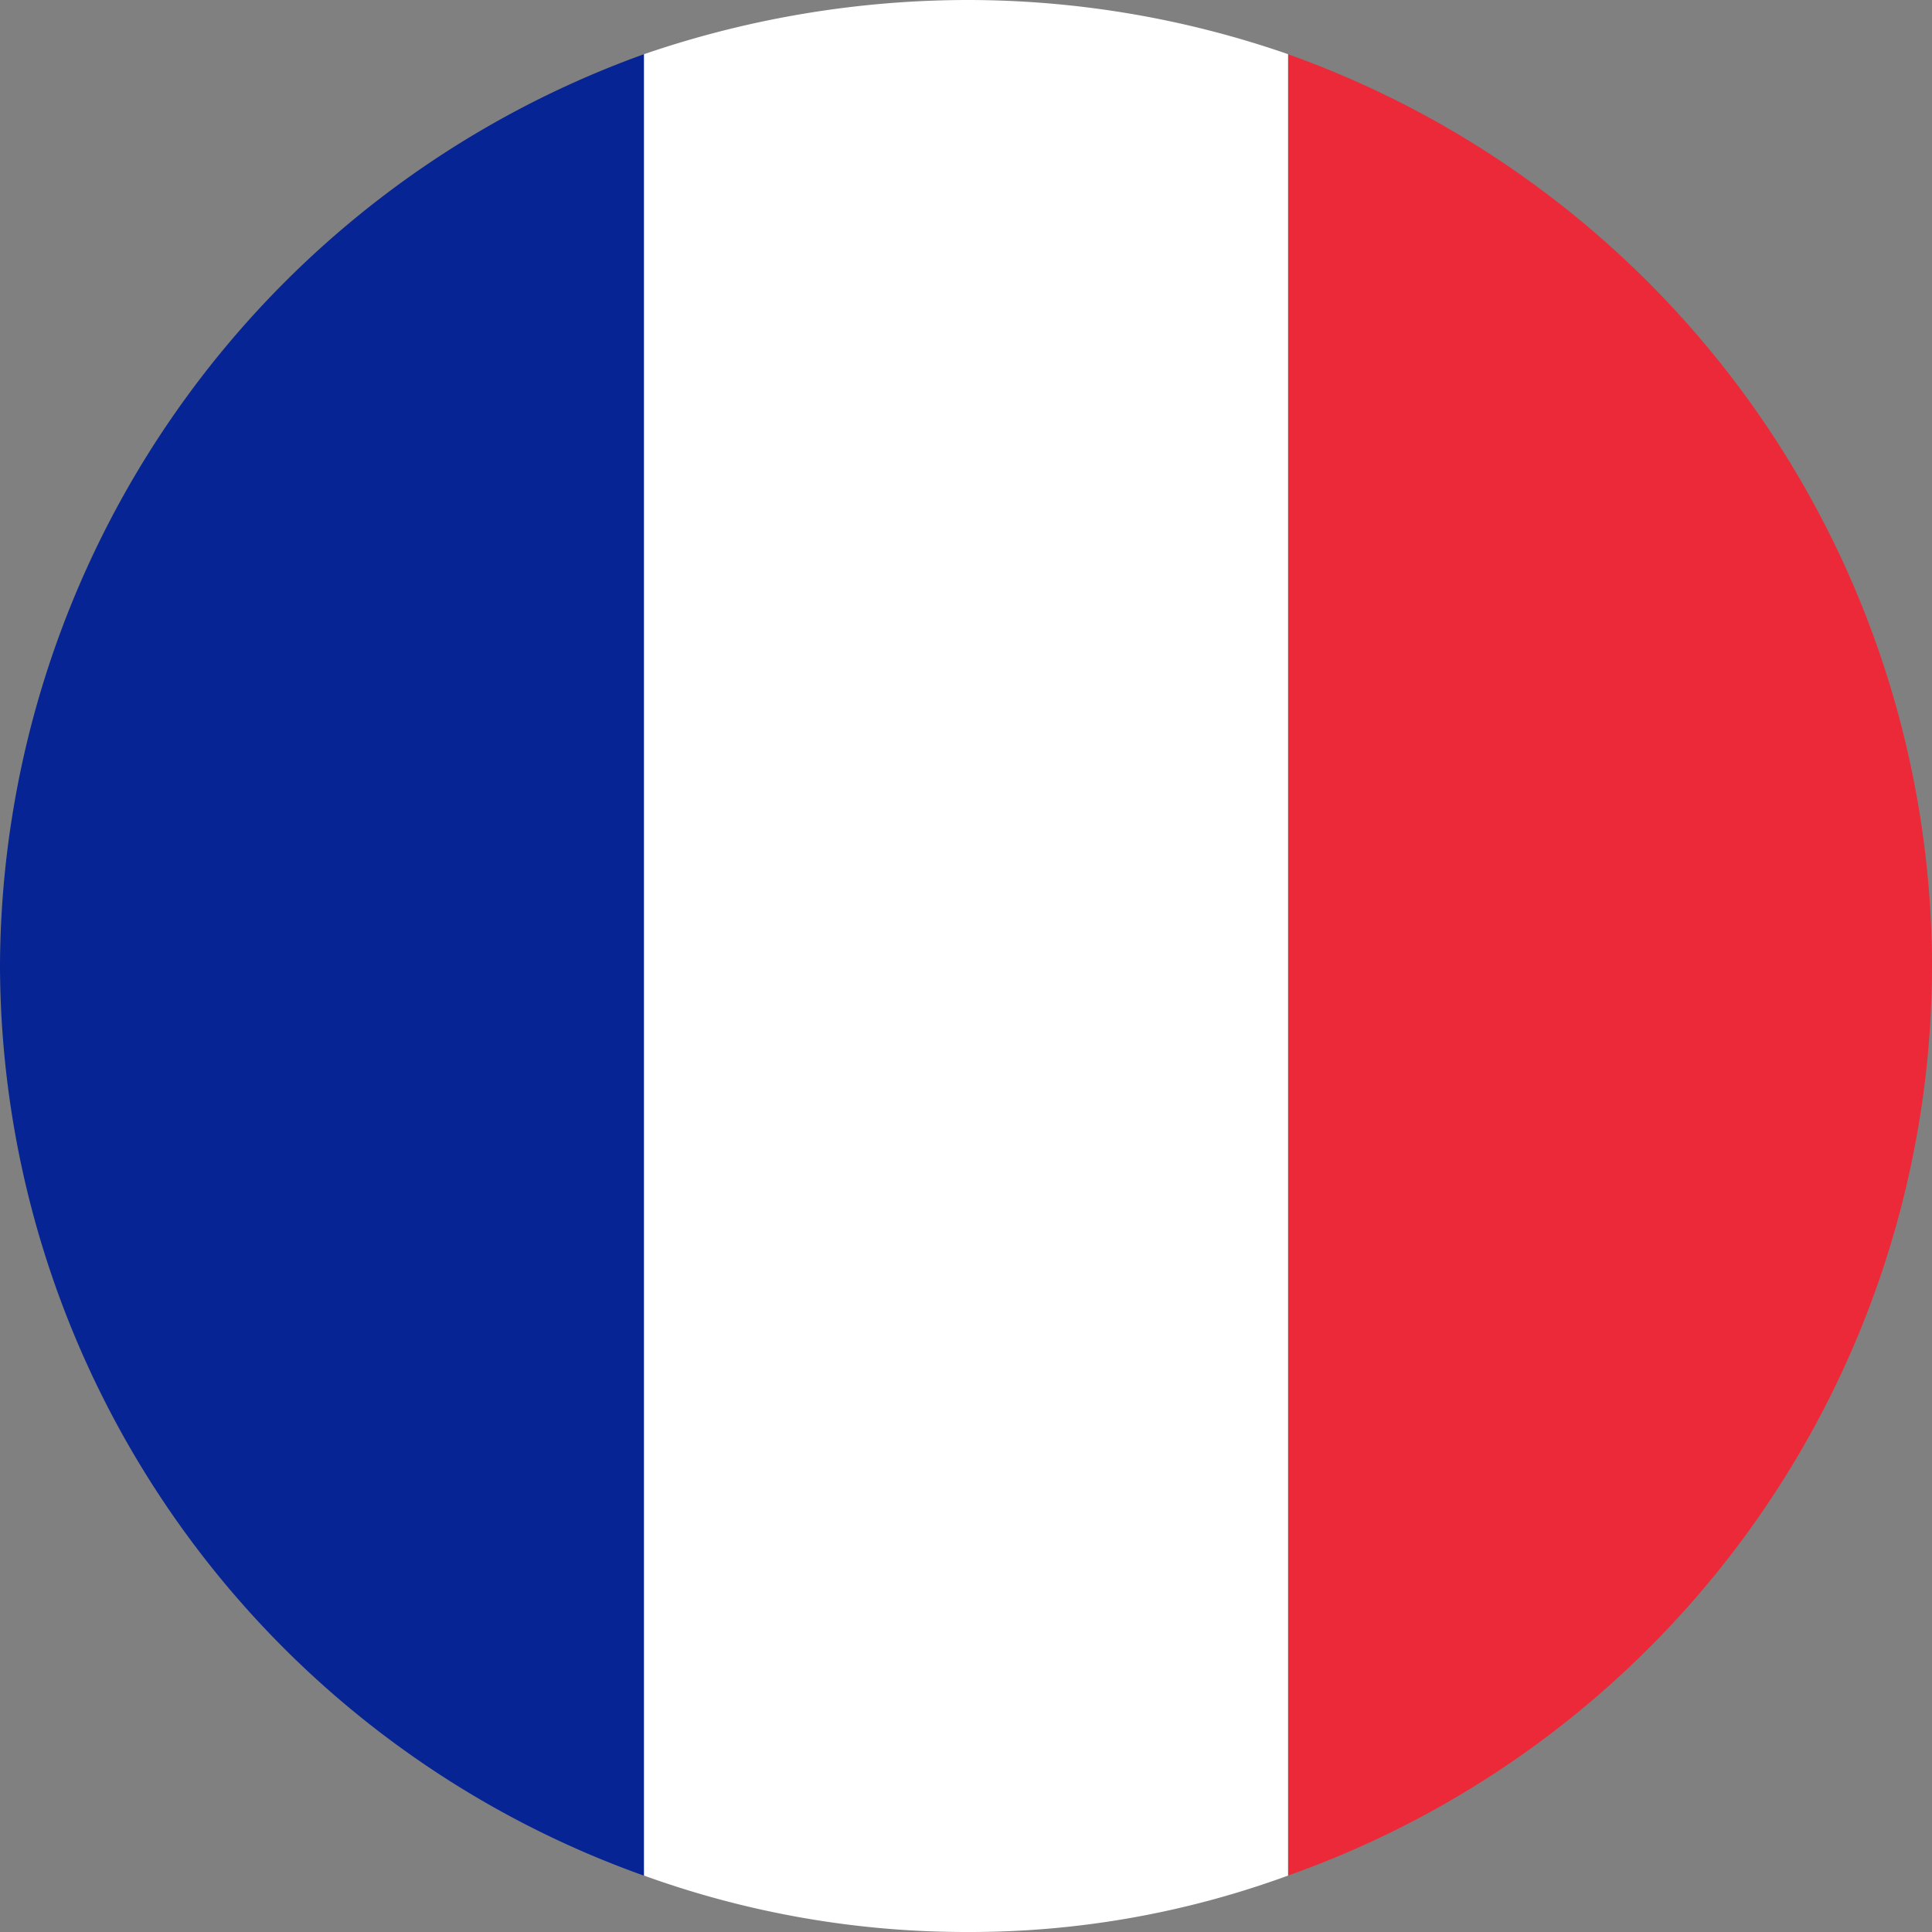 <svg xmlns="http://www.w3.org/2000/svg" width="20" height="20" viewBox="0 0 20 20">
  <rect x="0" y="0" width="20" height="20" fill="#808080" stroke="none"/>
  <g id="Group_1289" data-name="Group 1289" transform="translate(-10.865 -4.166)">
    <path id="Path_13411" data-name="Path 13411" d="M10.865,13.619a10.027,10.027,0,0,0,6.667,9.428V4.191A10.072,10.072,0,0,0,10.865,13.619Z" transform="translate(0 0.536)" fill="#062493"/>
    <path id="Path_13412" data-name="Path 13412" d="M18.126,13.619a10.041,10.041,0,0,0-6.667-9.428V23.046A10,10,0,0,0,18.126,13.619Z" transform="translate(12.739 0.536)" fill="#ec2938"/>
    <path id="Path_13413" data-name="Path 13413" d="M14.507,4.166a10.353,10.353,0,0,0-3.345.561V23.582a9.8,9.8,0,0,0,3.345.584,9.574,9.574,0,0,0,3.322-.584V4.727A10.116,10.116,0,0,0,14.507,4.166Z" transform="translate(6.37 0)" fill="#fff"/>
  </g>
</svg>
